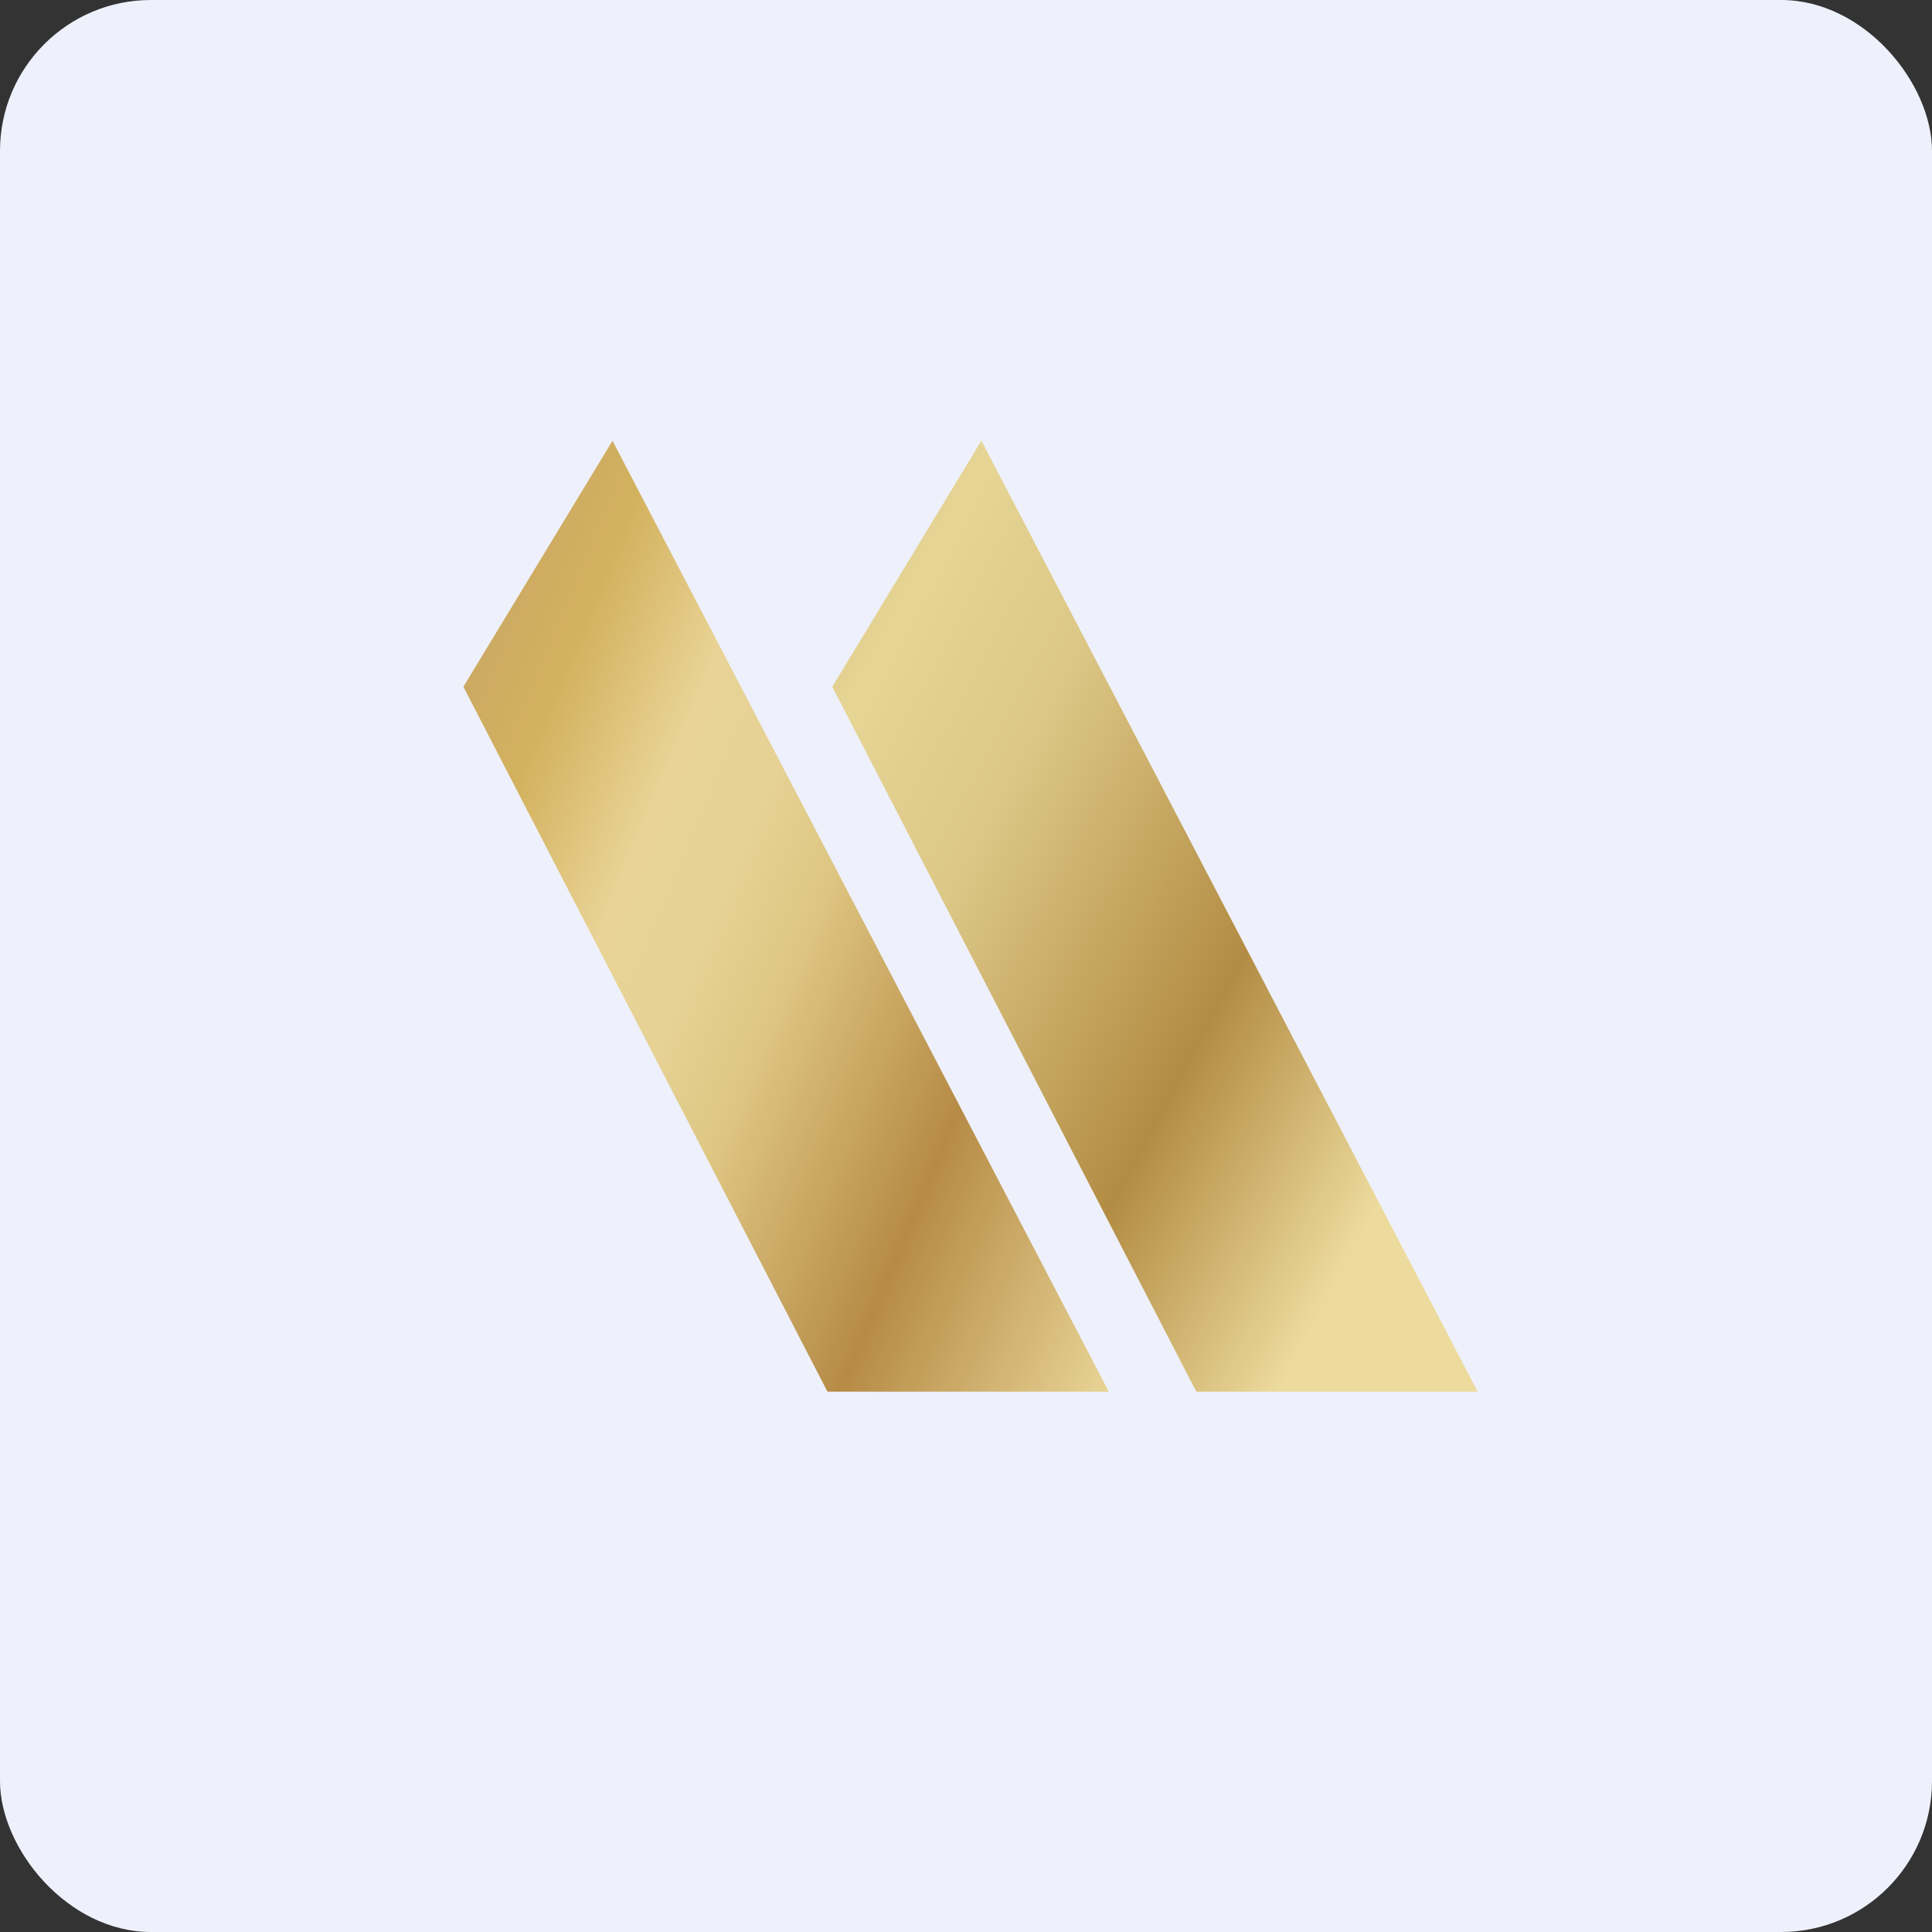 <!-- by FastBull --><svg xmlns="http://www.w3.org/2000/svg" width="64" height="64" viewBox="0 0 64 64"><rect x="0" y="0" width="64" height="64" fill="#333333" stroke="none"/><rect x="0" y="0" width="64" height="64" rx="5" ry="5" fill="#eef1fb" /><path fill="#eef1fb" d="M 2.75,2 L 61.55,2 L 61.55,60.80 L 2.75,60.80 L 2.75,2" /><path d="M 20.29,14.60 L 15.35,22.75 L 27.41,46.10 L 36.73,46.10 L 20.29,14.60" fill="url(#fb100)" /><path d="M 32.51,14.60 L 27.57,22.75 L 39.63,46.10 L 48.95,46.10 L 32.51,14.60" fill="url(#fb101)" /><defs><linearGradient id="fb100" x1="15.35" y1="15.97" x2="45.02" y2="28.4" gradientUnits="userSpaceOnUse"><stop stop-color="#c7a267" /><stop offset=".17" stop-color="#d3b25e" /><stop offset=".31" stop-color="#e9d396" /><stop offset=".41" stop-color="#e6d295" /><stop offset=".5" stop-color="#dfc783" /><stop offset=".72" stop-color="#b68b46" /><stop offset="1" stop-color="#eddb9e" /></linearGradient><linearGradient id="fb101" x1="19.26" y1="9.23" x2="55.92" y2="28.63" gradientUnits="userSpaceOnUse"><stop offset=".12" stop-color="#c9a166" /><stop offset=".35" stop-color="#e6d595" /><stop offset=".49" stop-color="#dcc786" /><stop offset=".72" stop-color="#b38c43" /><stop offset=".91" stop-color="#eddb9e" /></linearGradient></defs></svg>